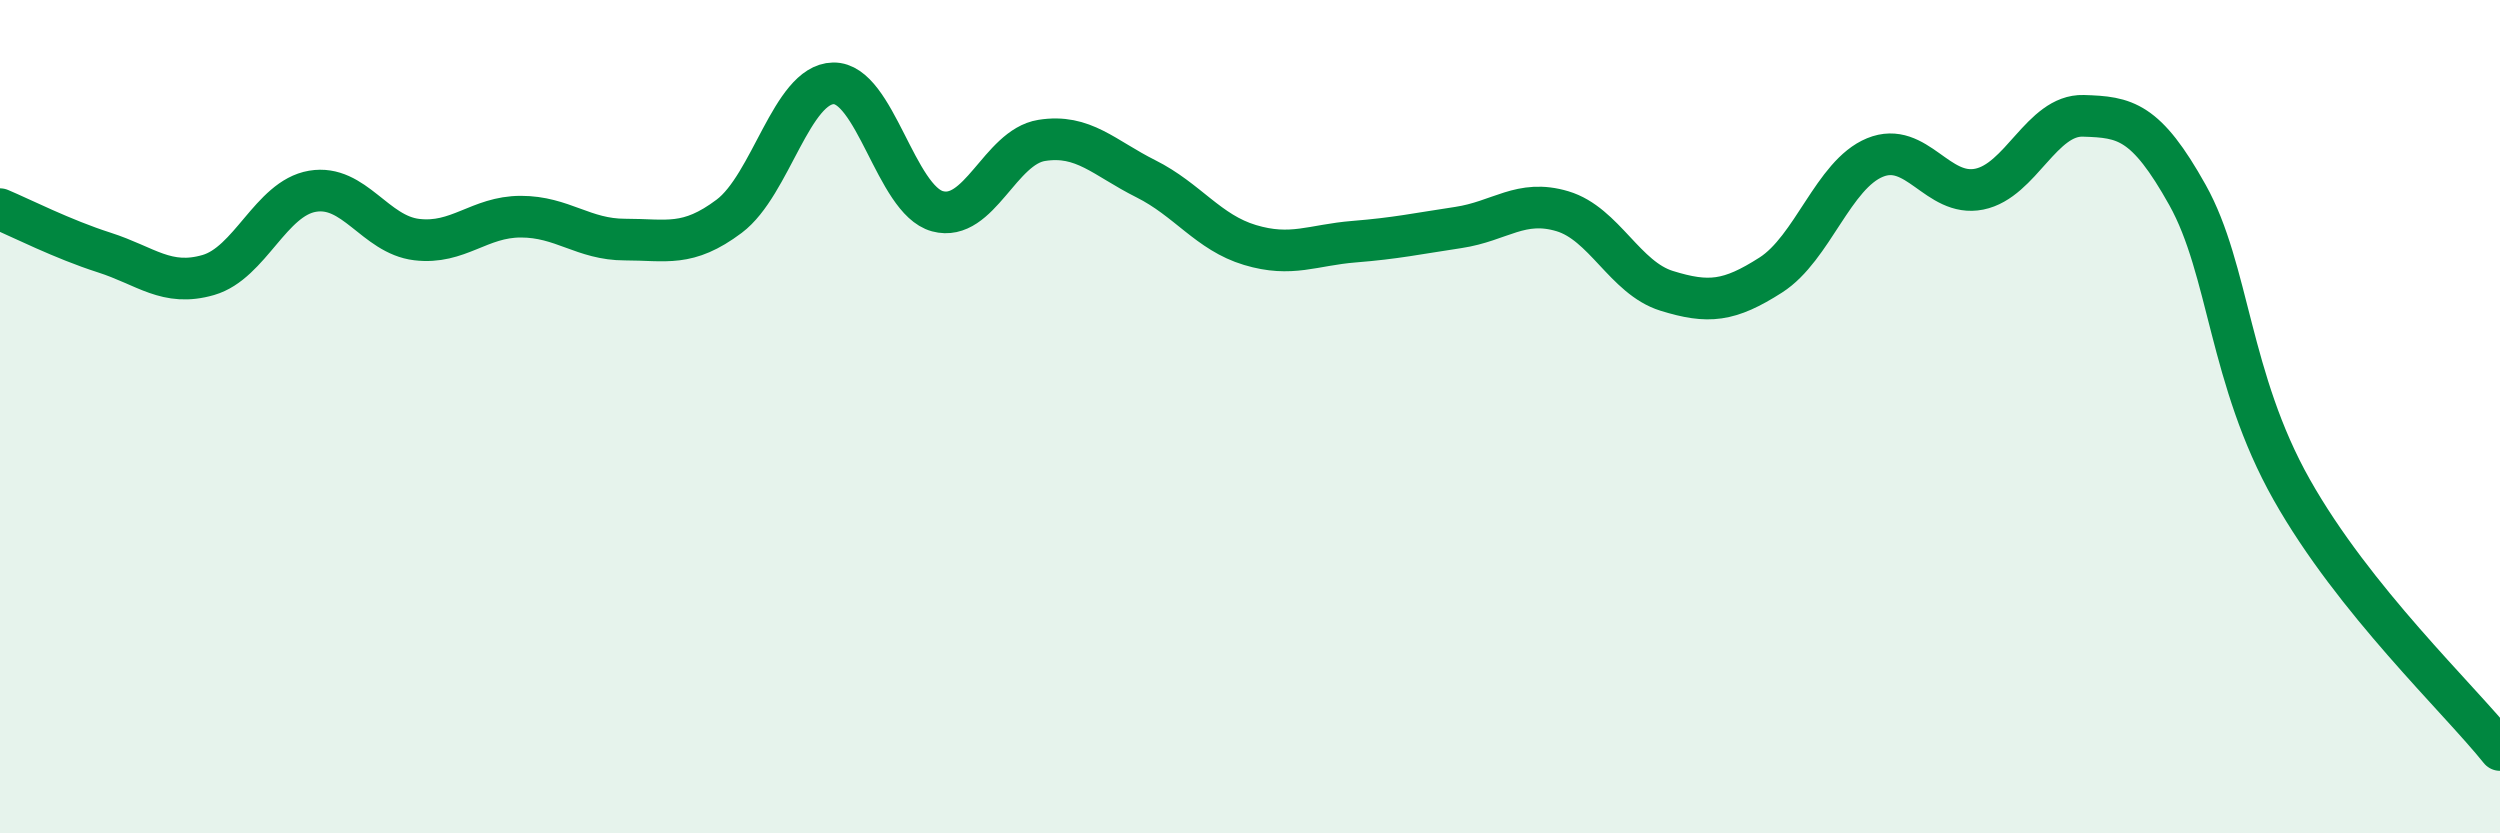 
    <svg width="60" height="20" viewBox="0 0 60 20" xmlns="http://www.w3.org/2000/svg">
      <path
        d="M 0,5.02 C 0.5,5.23 1.5,5.74 2.5,6.06 C 3.5,6.38 4,6.89 5,6.6 C 6,6.31 6.5,4.76 7.5,4.59 C 8.5,4.42 9,5.63 10,5.75 C 11,5.87 11.5,5.2 12.5,5.2 C 13.5,5.2 14,5.75 15,5.75 C 16,5.75 16.5,5.94 17.5,5.19 C 18.5,4.44 19,2.02 20,2 C 21,1.98 21.5,4.8 22.5,5.07 C 23.5,5.34 24,3.53 25,3.37 C 26,3.21 26.5,3.79 27.5,4.29 C 28.5,4.79 29,5.58 30,5.88 C 31,6.18 31.5,5.88 32.5,5.8 C 33.5,5.72 34,5.61 35,5.46 C 36,5.31 36.5,4.77 37.5,5.07 C 38.5,5.37 39,6.67 40,6.98 C 41,7.29 41.5,7.24 42.5,6.6 C 43.5,5.96 44,4.19 45,3.78 C 46,3.37 46.5,4.74 47.5,4.54 C 48.5,4.34 49,2.75 50,2.78 C 51,2.81 51.5,2.89 52.5,4.68 C 53.5,6.47 53.5,9.09 55,11.75 C 56.5,14.41 59,16.75 60,18L60 20L0 20Z"
        fill="#008740"
        opacity="0.1"
        stroke-linecap="round"
        stroke-linejoin="round"
      />
      <path
        d="M 0,5.02 C 0.5,5.23 1.5,5.74 2.5,6.06 C 3.5,6.38 4,6.89 5,6.6 C 6,6.31 6.5,4.76 7.5,4.59 C 8.5,4.42 9,5.63 10,5.75 C 11,5.87 11.5,5.2 12.5,5.2 C 13.5,5.2 14,5.75 15,5.75 C 16,5.75 16.5,5.94 17.5,5.19 C 18.5,4.44 19,2.02 20,2 C 21,1.98 21.5,4.8 22.5,5.07 C 23.5,5.34 24,3.53 25,3.37 C 26,3.21 26.5,3.79 27.5,4.29 C 28.5,4.79 29,5.58 30,5.88 C 31,6.18 31.5,5.88 32.5,5.8 C 33.5,5.72 34,5.61 35,5.46 C 36,5.31 36.5,4.77 37.5,5.07 C 38.5,5.37 39,6.67 40,6.98 C 41,7.29 41.5,7.24 42.5,6.6 C 43.5,5.96 44,4.19 45,3.78 C 46,3.37 46.5,4.74 47.5,4.54 C 48.5,4.34 49,2.75 50,2.78 C 51,2.81 51.5,2.89 52.5,4.68 C 53.5,6.47 53.5,9.09 55,11.75 C 56.5,14.41 59,16.75 60,18"
        stroke="#008740"
        stroke-width="1"
        fill="none"
        stroke-linecap="round"
        stroke-linejoin="round"
      />
    </svg>
  